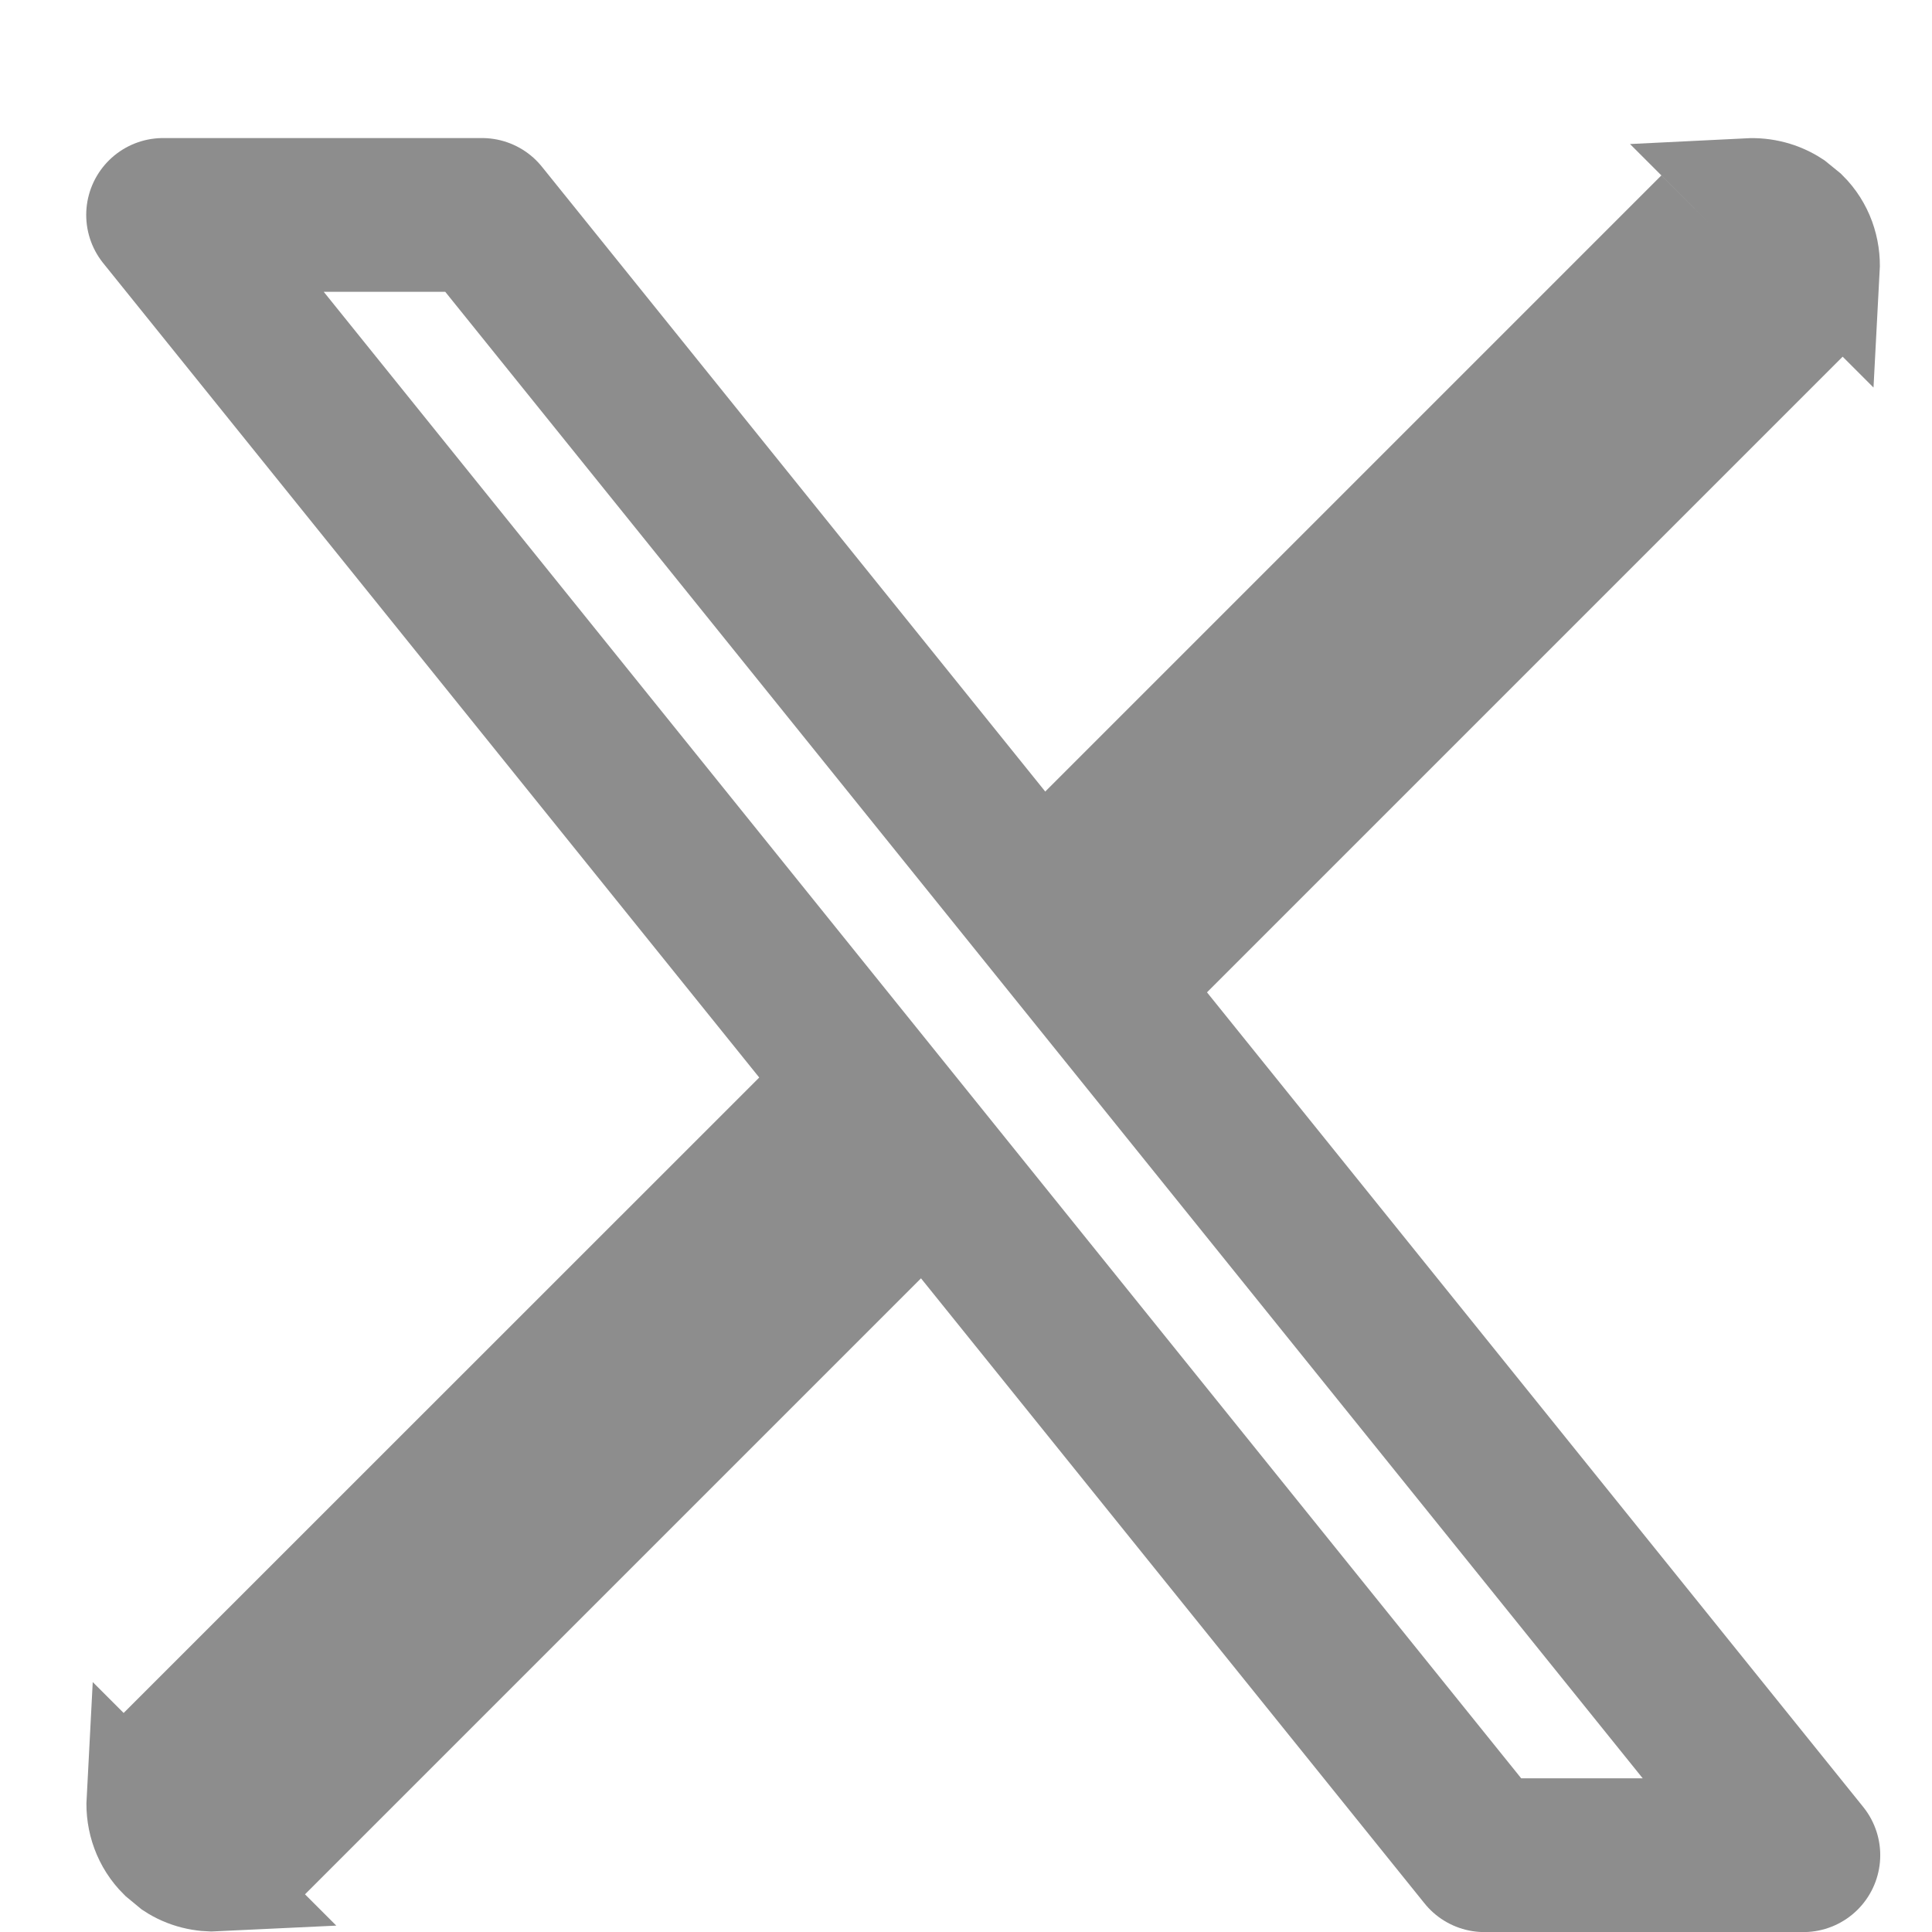 <svg width="12" height="12" viewBox="0 0 12 12" fill="none" xmlns="http://www.w3.org/2000/svg">
<g clip-path="url(#clip0_235_41)">
<path d="M2.994 1.335H1.013L9.22 11.523H11.201L2.994 1.335Z" stroke="#8D8D8D" stroke-width="0.955" stroke-linecap="round" stroke-linejoin="round"/>
<path d="M1.356 11.678C1.256 11.683 1.156 11.66 1.069 11.603L0.994 11.541C0.894 11.442 0.849 11.309 0.856 11.178L1.356 11.678ZM5.658 7.552L1.894 11.316L1.218 10.64L4.982 6.877L5.658 7.552ZM10.995 2.215L7.231 5.979L6.556 5.303L10.319 1.54L10.995 2.215ZM10.857 1.177C10.957 1.172 11.058 1.197 11.145 1.254L11.22 1.315C11.32 1.414 11.364 1.547 11.357 1.677L10.857 1.177Z" fill="#8D8D8D" stroke="#8D8D8D" stroke-width="0.637"/>
</g>
<defs>
<clipPath id="clip0_235_41">
<rect width="12" height="12" fill="white"/>
</clipPath>
</defs>
</svg>
